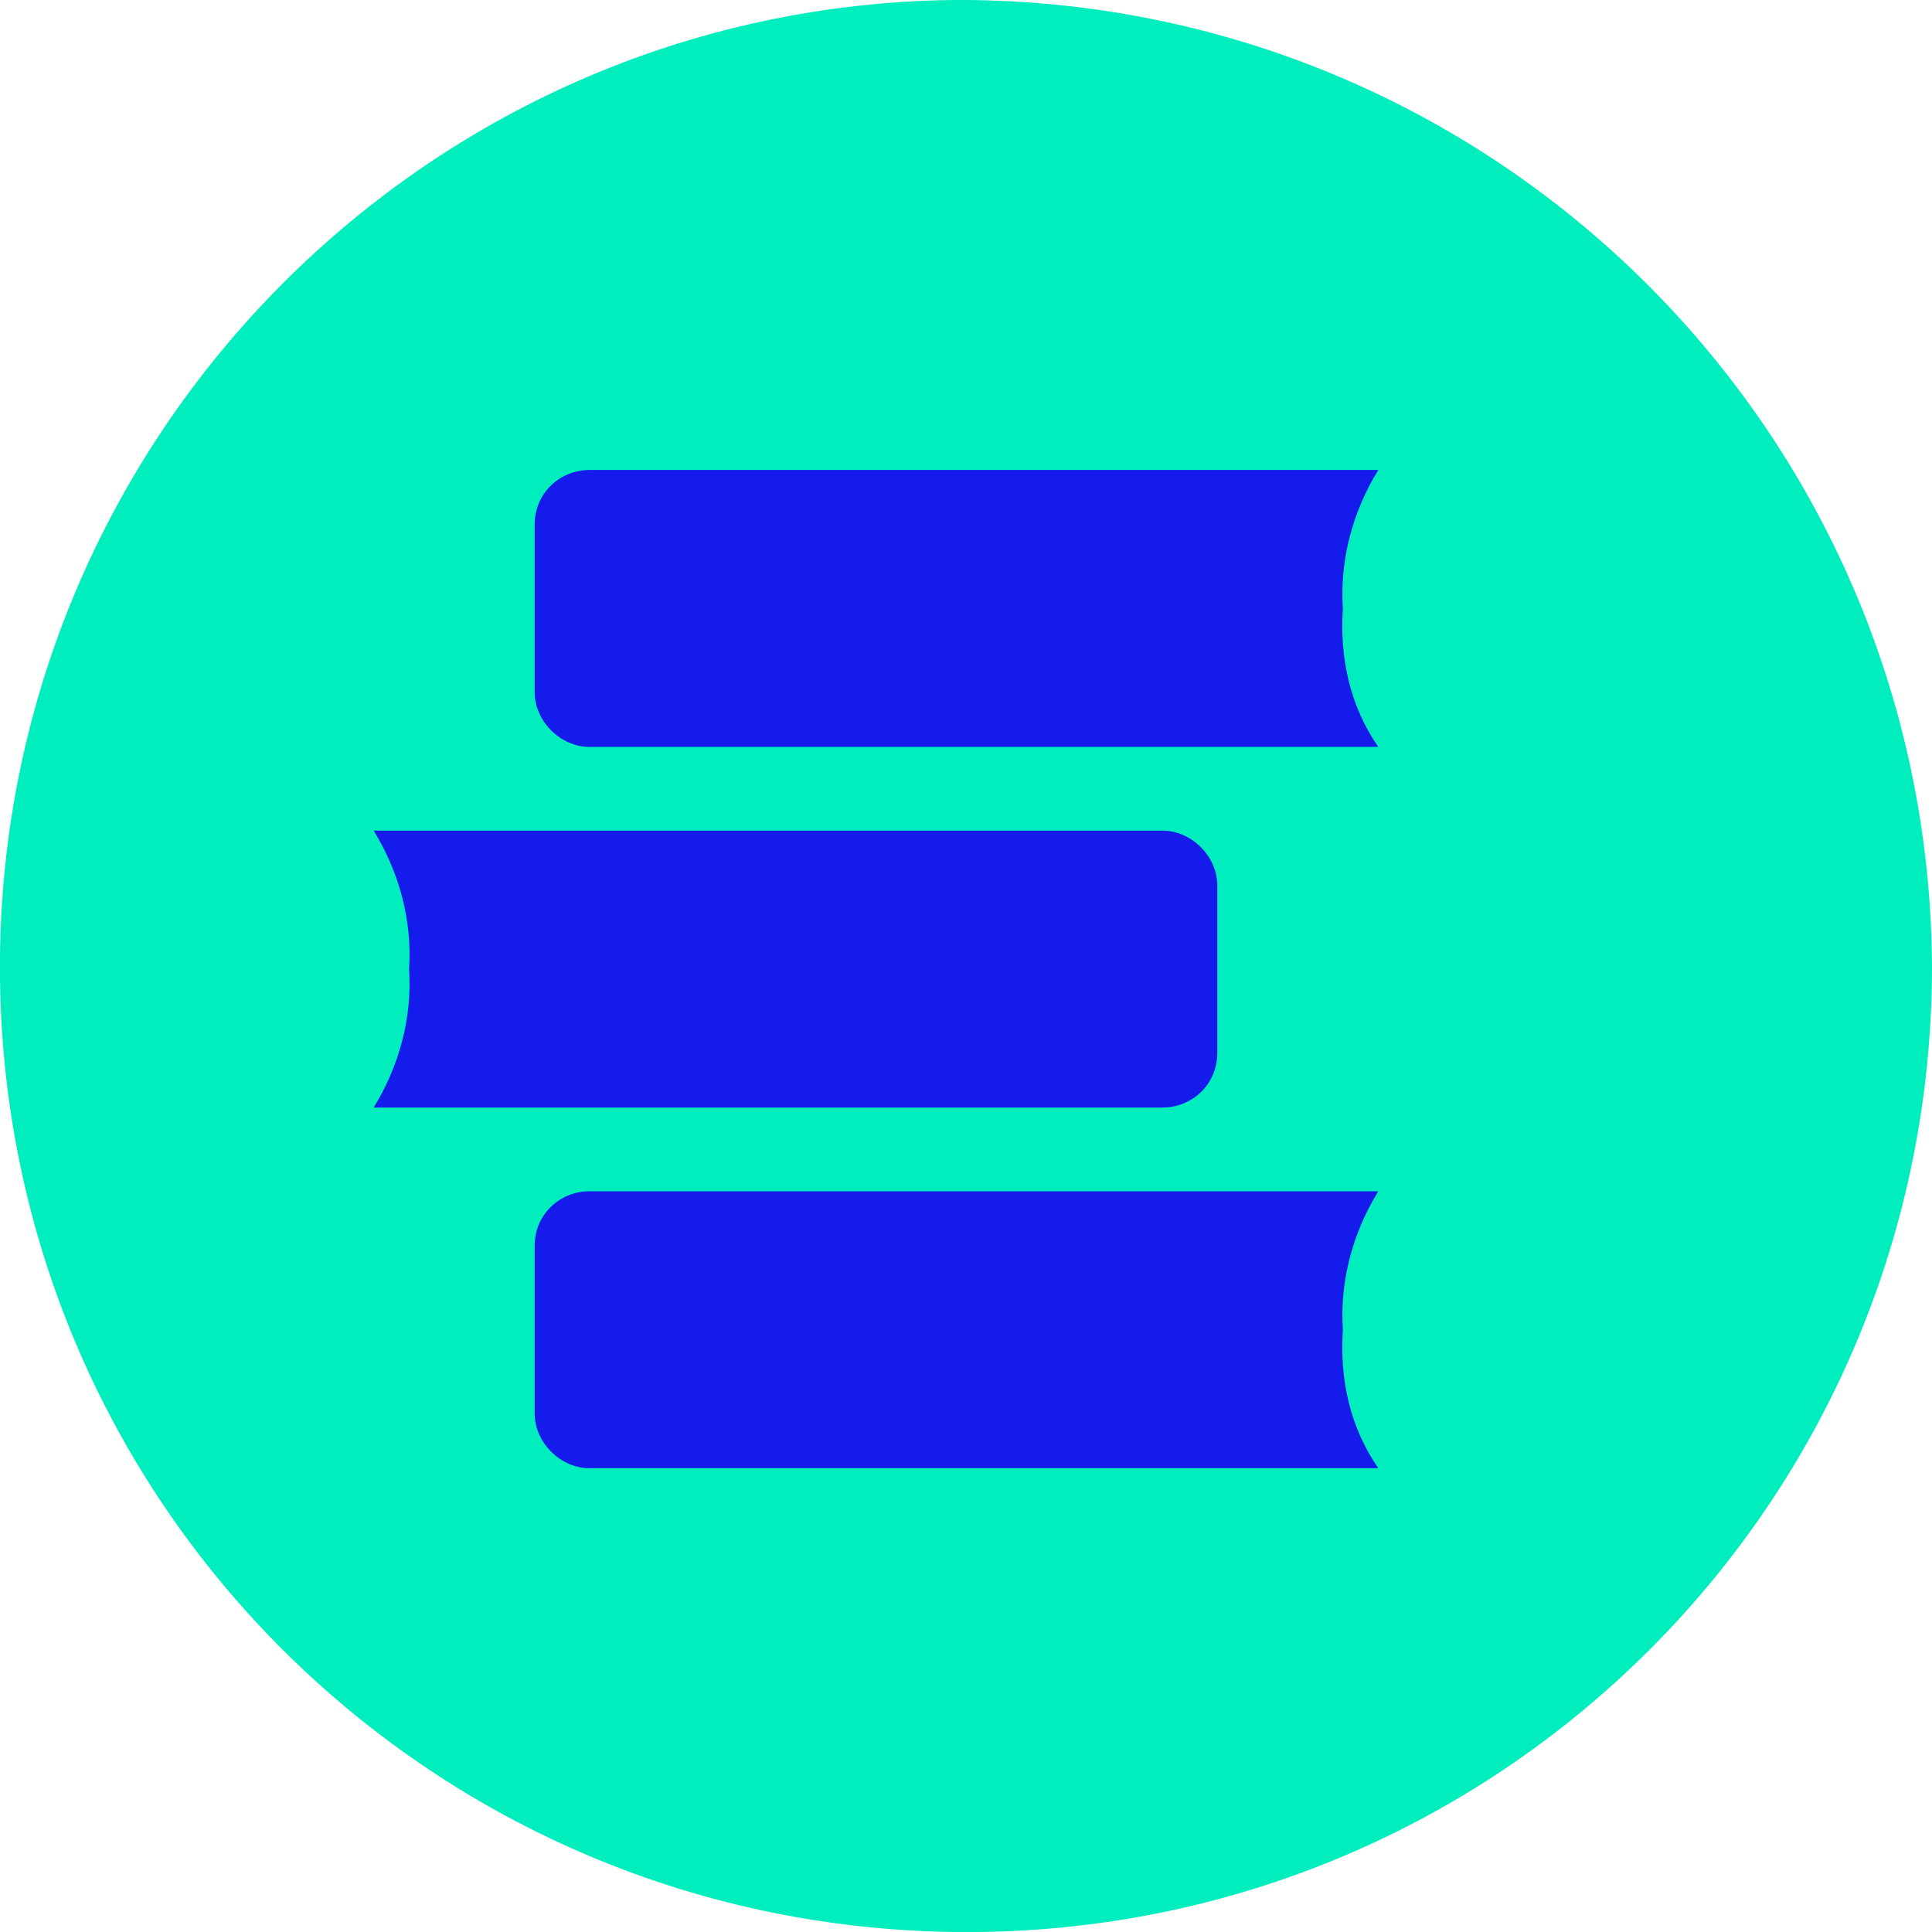 <?xml version="1.0" encoding="utf-8"?>
<!-- Generator: Adobe Illustrator 26.0.1, SVG Export Plug-In . SVG Version: 6.00 Build 0)  -->
<svg version="1.1" id="Layer_1" xmlns="http://www.w3.org/2000/svg" xmlns:xlink="http://www.w3.org/1999/xlink" x="0px" y="0px"
	 viewBox="0 0 60 60" style="enable-background:new 0 0 60 60;" xml:space="preserve">
<style type="text/css">
	.st0{fill:#00EDBE;}
	.st1{fill:#141BEB;}
</style>
<g id="icon_logo" transform="translate(-347.682 -127.304)">
	<g id="Group_40313" transform="translate(347.682 127.304)">
		<g id="Group_40312" transform="translate(0)">
			<g id="Group_39074" transform="translate(0)">
				<path id="Path_32914" class="st0" d="M29.6,0C13.1,0.2-0.2,13.8,0,30.4S13.8,60.2,30.4,60C46.8,59.8,60,46.5,60,30
					C59.9,13.3,46.3-0.1,29.6,0z"/>
			</g>
		</g>
	</g>
	<g id="Group_45823" transform="translate(59.986)">
		<g id="Group_45822">
			<path id="Path_95273" class="st1" d="M329.4,146.2c-0.1-1.5,0.3-3,1.1-4.3h-24.5c-0.9,0-1.7,0.7-1.7,1.7c0,0,0,0,0,0v5.2
				c0,0.9,0.8,1.7,1.7,1.7l0,0h24.5C329.6,149.2,329.3,147.7,329.4,146.2"/>
			<path id="Path_95274" class="st1" d="M300.4,157.4c0.1,1.5-0.3,3-1.1,4.3h24.5c0.9,0,1.7-0.7,1.7-1.7v0v-5.2
				c0-0.9-0.8-1.7-1.7-1.7c0,0,0,0,0,0h-24.5C300.1,154.4,300.5,155.9,300.4,157.4"/>
			<path id="Path_95275" class="st1" d="M329.4,168.6c-0.1-1.5,0.3-3,1.1-4.3h-24.5c-0.9,0-1.7,0.7-1.7,1.7l0,0v5.2
				c0,0.9,0.8,1.7,1.7,1.7l0,0h24.5C329.6,171.6,329.3,170.1,329.4,168.6"/>
		</g>
	</g>
</g>
</svg>
